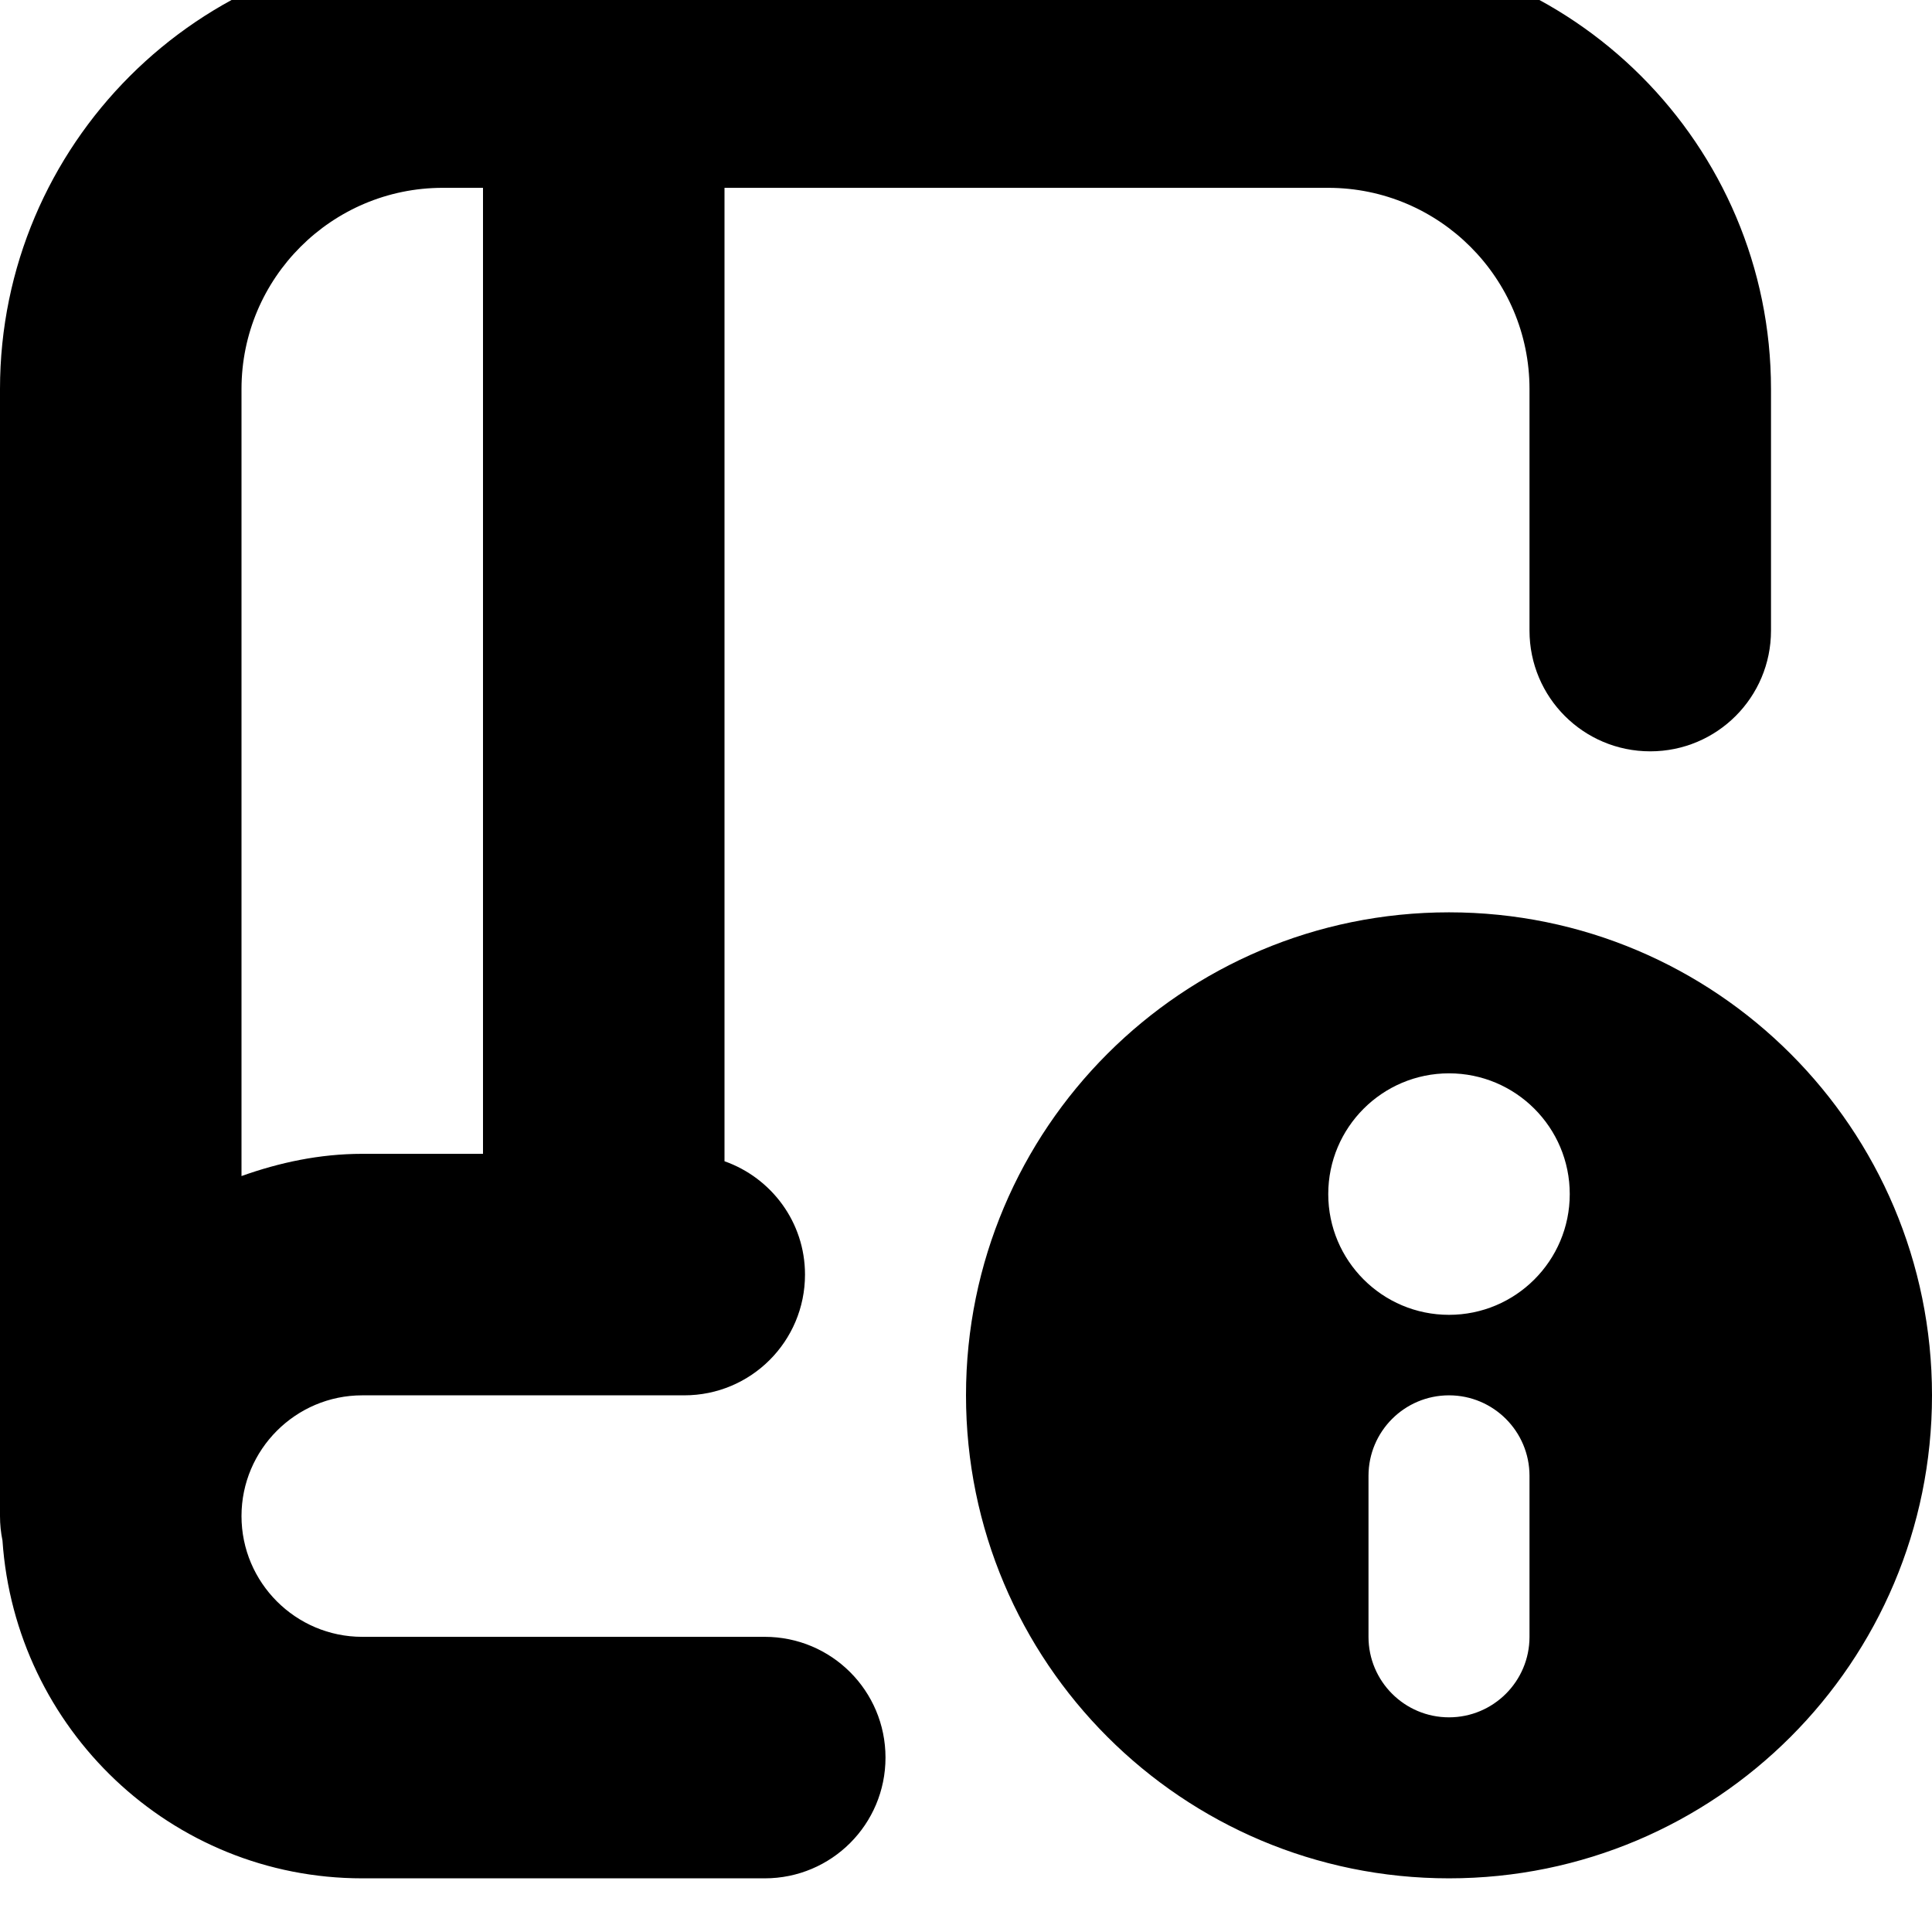<svg width="18" height="18" viewBox="0 0 18 18" fill="none" xmlns="http://www.w3.org/2000/svg">
<g clip-path="url(#clip0_2296_7418)">
<path d="M13.5 8.5C11.014 8.5 9 10.514 9 13C9 15.486 11.014 17.5 13.5 17.5C15.986 17.5 18 15.486 18 13C18 10.514 15.986 8.5 13.5 8.5ZM14.25 15.25C14.25 15.664 13.914 16 13.5 16C13.086 16 12.75 15.664 12.75 15.25V13.75C12.75 13.336 13.086 13 13.5 13C13.914 13 14.25 13.336 14.25 13.75V15.25ZM13.5 12.25C12.879 12.25 12.375 11.746 12.375 11.125C12.375 10.504 12.879 10 13.5 10C14.121 10 14.625 10.504 14.625 11.125C14.625 11.746 14.121 12.25 13.5 12.25ZM7.125 15.25H3.375C2.755 15.25 2.25 14.745 2.25 14.125C2.25 13.505 2.755 13 3.375 13H6.375C6.997 13 7.5 12.497 7.5 11.875C7.5 11.386 7.186 10.973 6.75 10.819V1.75H12.375C13.409 1.75 14.25 2.591 14.25 3.625V5.875C14.25 6.497 14.753 7 15.375 7C15.997 7 16.5 6.497 16.5 5.875V3.625C16.5 1.35 14.65 -0.5 12.375 -0.5H4.125C1.85 -0.5 0 1.35 0 3.625V14.125C0 14.203 0.008 14.279 0.023 14.352C0.142 16.106 1.592 17.5 3.375 17.5H7.125C7.747 17.5 8.25 16.997 8.25 16.375C8.25 15.753 7.747 15.25 7.125 15.25ZM4.125 1.75H4.5V10.75H3.375C2.978 10.75 2.603 10.831 2.25 10.957V3.625C2.25 2.591 3.091 1.75 4.125 1.75Z" fill="black"/>
</g>
<defs>
<clipPath id="clip0_2296_7418">
<rect width="18" height="18" fill="white"/>
</clipPath>
</defs>
</svg>
